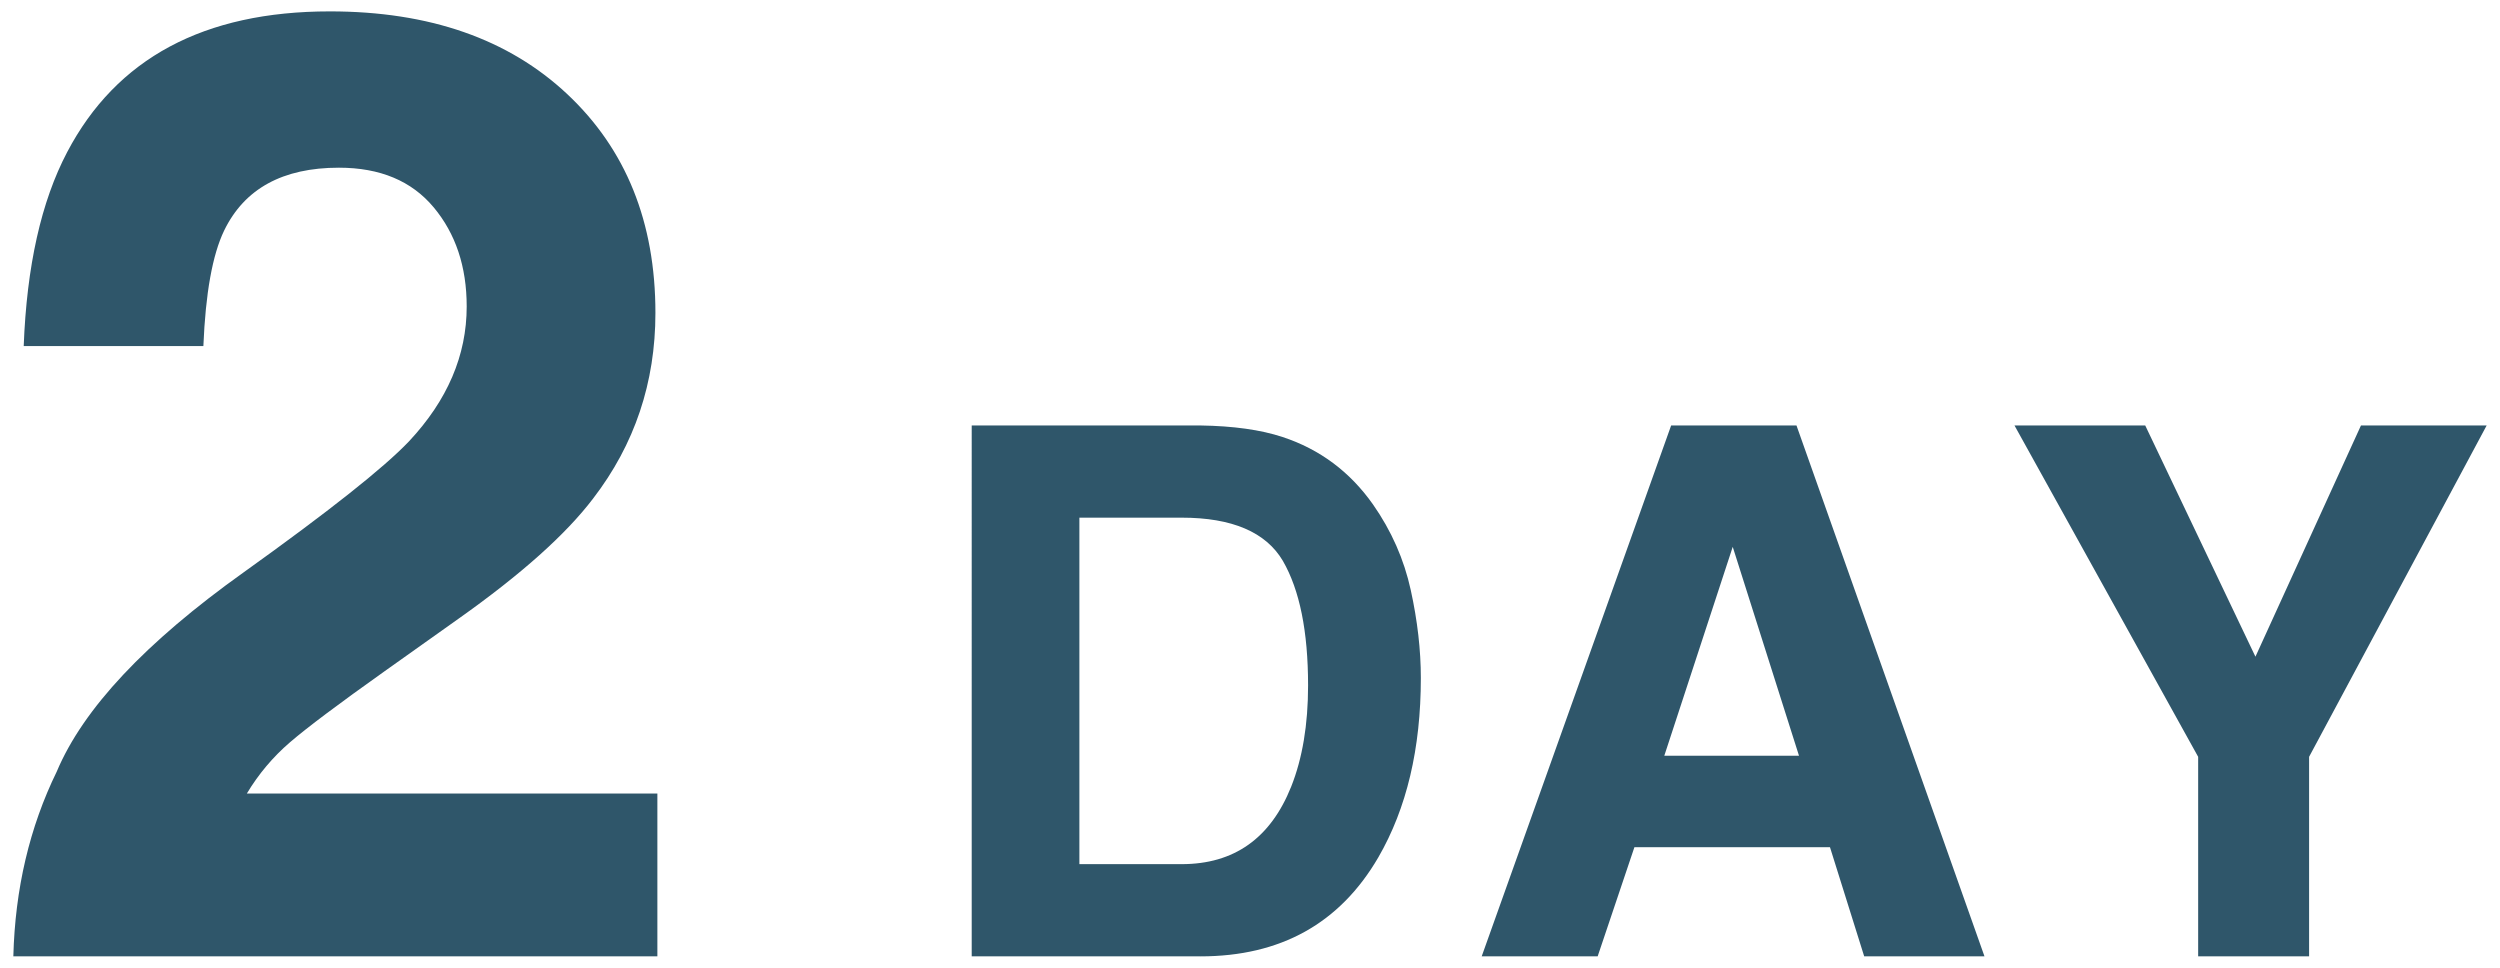 <?xml version="1.0" encoding="UTF-8"?>
<svg id="_レイヤー_1" data-name="レイヤー_1" xmlns="http://www.w3.org/2000/svg" version="1.1" viewBox="0 0 155 60">
  <!-- Generator: Adobe Illustrator 29.5.1, SVG Export Plug-In . SVG Version: 2.1.0 Build 141)  -->
  <defs>
    <style>
      .st0 {
        fill: #2f566a;
      }
    </style>
  </defs>
  <path class="st0" d="M26.884,12.85c-1.367-1.635-3.324-2.453-5.871-2.453-3.485,0-5.858,1.301-7.117,3.9-.724,1.502-1.153,3.887-1.287,7.158H1.47c.187-4.959,1.086-8.967,2.694-12.023C7.22,3.615,12.649.706,20.45.706c6.166,0,11.071,1.709,14.717,5.127,3.645,3.418,5.469,7.942,5.469,13.571,0,4.316-1.287,8.15-3.86,11.5-1.689,2.226-4.464,4.705-8.324,7.439l-4.584,3.257c-2.869,2.038-4.833,3.512-5.891,4.423-1.059.912-1.95,1.971-2.674,3.177h25.454v10.093H.827c.107-4.182,1.005-8.002,2.694-11.46,1.635-3.887,5.495-8.002,11.581-12.345,5.281-3.78,8.699-6.487,10.254-8.123,2.386-2.547,3.579-5.334,3.579-8.364,0-2.466-.684-4.517-2.051-6.152Z"/>
  <g>
    <path class="st0" d="M74.426,59.294h-14.18V26.379h14.18c2.039.03,3.737.268,5.091.715,2.307.759,4.176,2.151,5.605,4.176,1.146,1.638,1.928,3.409,2.345,5.315.417,1.906.625,3.722.625,5.448,0,4.377-.878,8.084-2.635,11.121-2.382,4.094-6.059,6.141-11.031,6.141ZM79.539,34.775c-1.057-1.786-3.149-2.68-6.275-2.68h-6.342v21.482h6.342c3.245,0,5.508-1.6,6.788-4.801.7-1.757,1.049-3.848,1.049-6.275,0-3.35-.521-5.925-1.563-7.726Z"/>
    <path class="st0" d="M113.458,52.528h-12.125l-2.278,6.766h-7.19l11.746-32.915h7.771l11.656,32.915h-7.458l-2.121-6.766ZM111.538,46.856l-4.109-12.951-4.243,12.951h8.351Z"/>
    <path class="st0" d="M154.173,26.379l-11.009,20.544v12.371h-6.878v-12.371l-11.388-20.544h8.106l6.833,14.336,6.543-14.336h7.793Z"/>
  </g>
</svg>